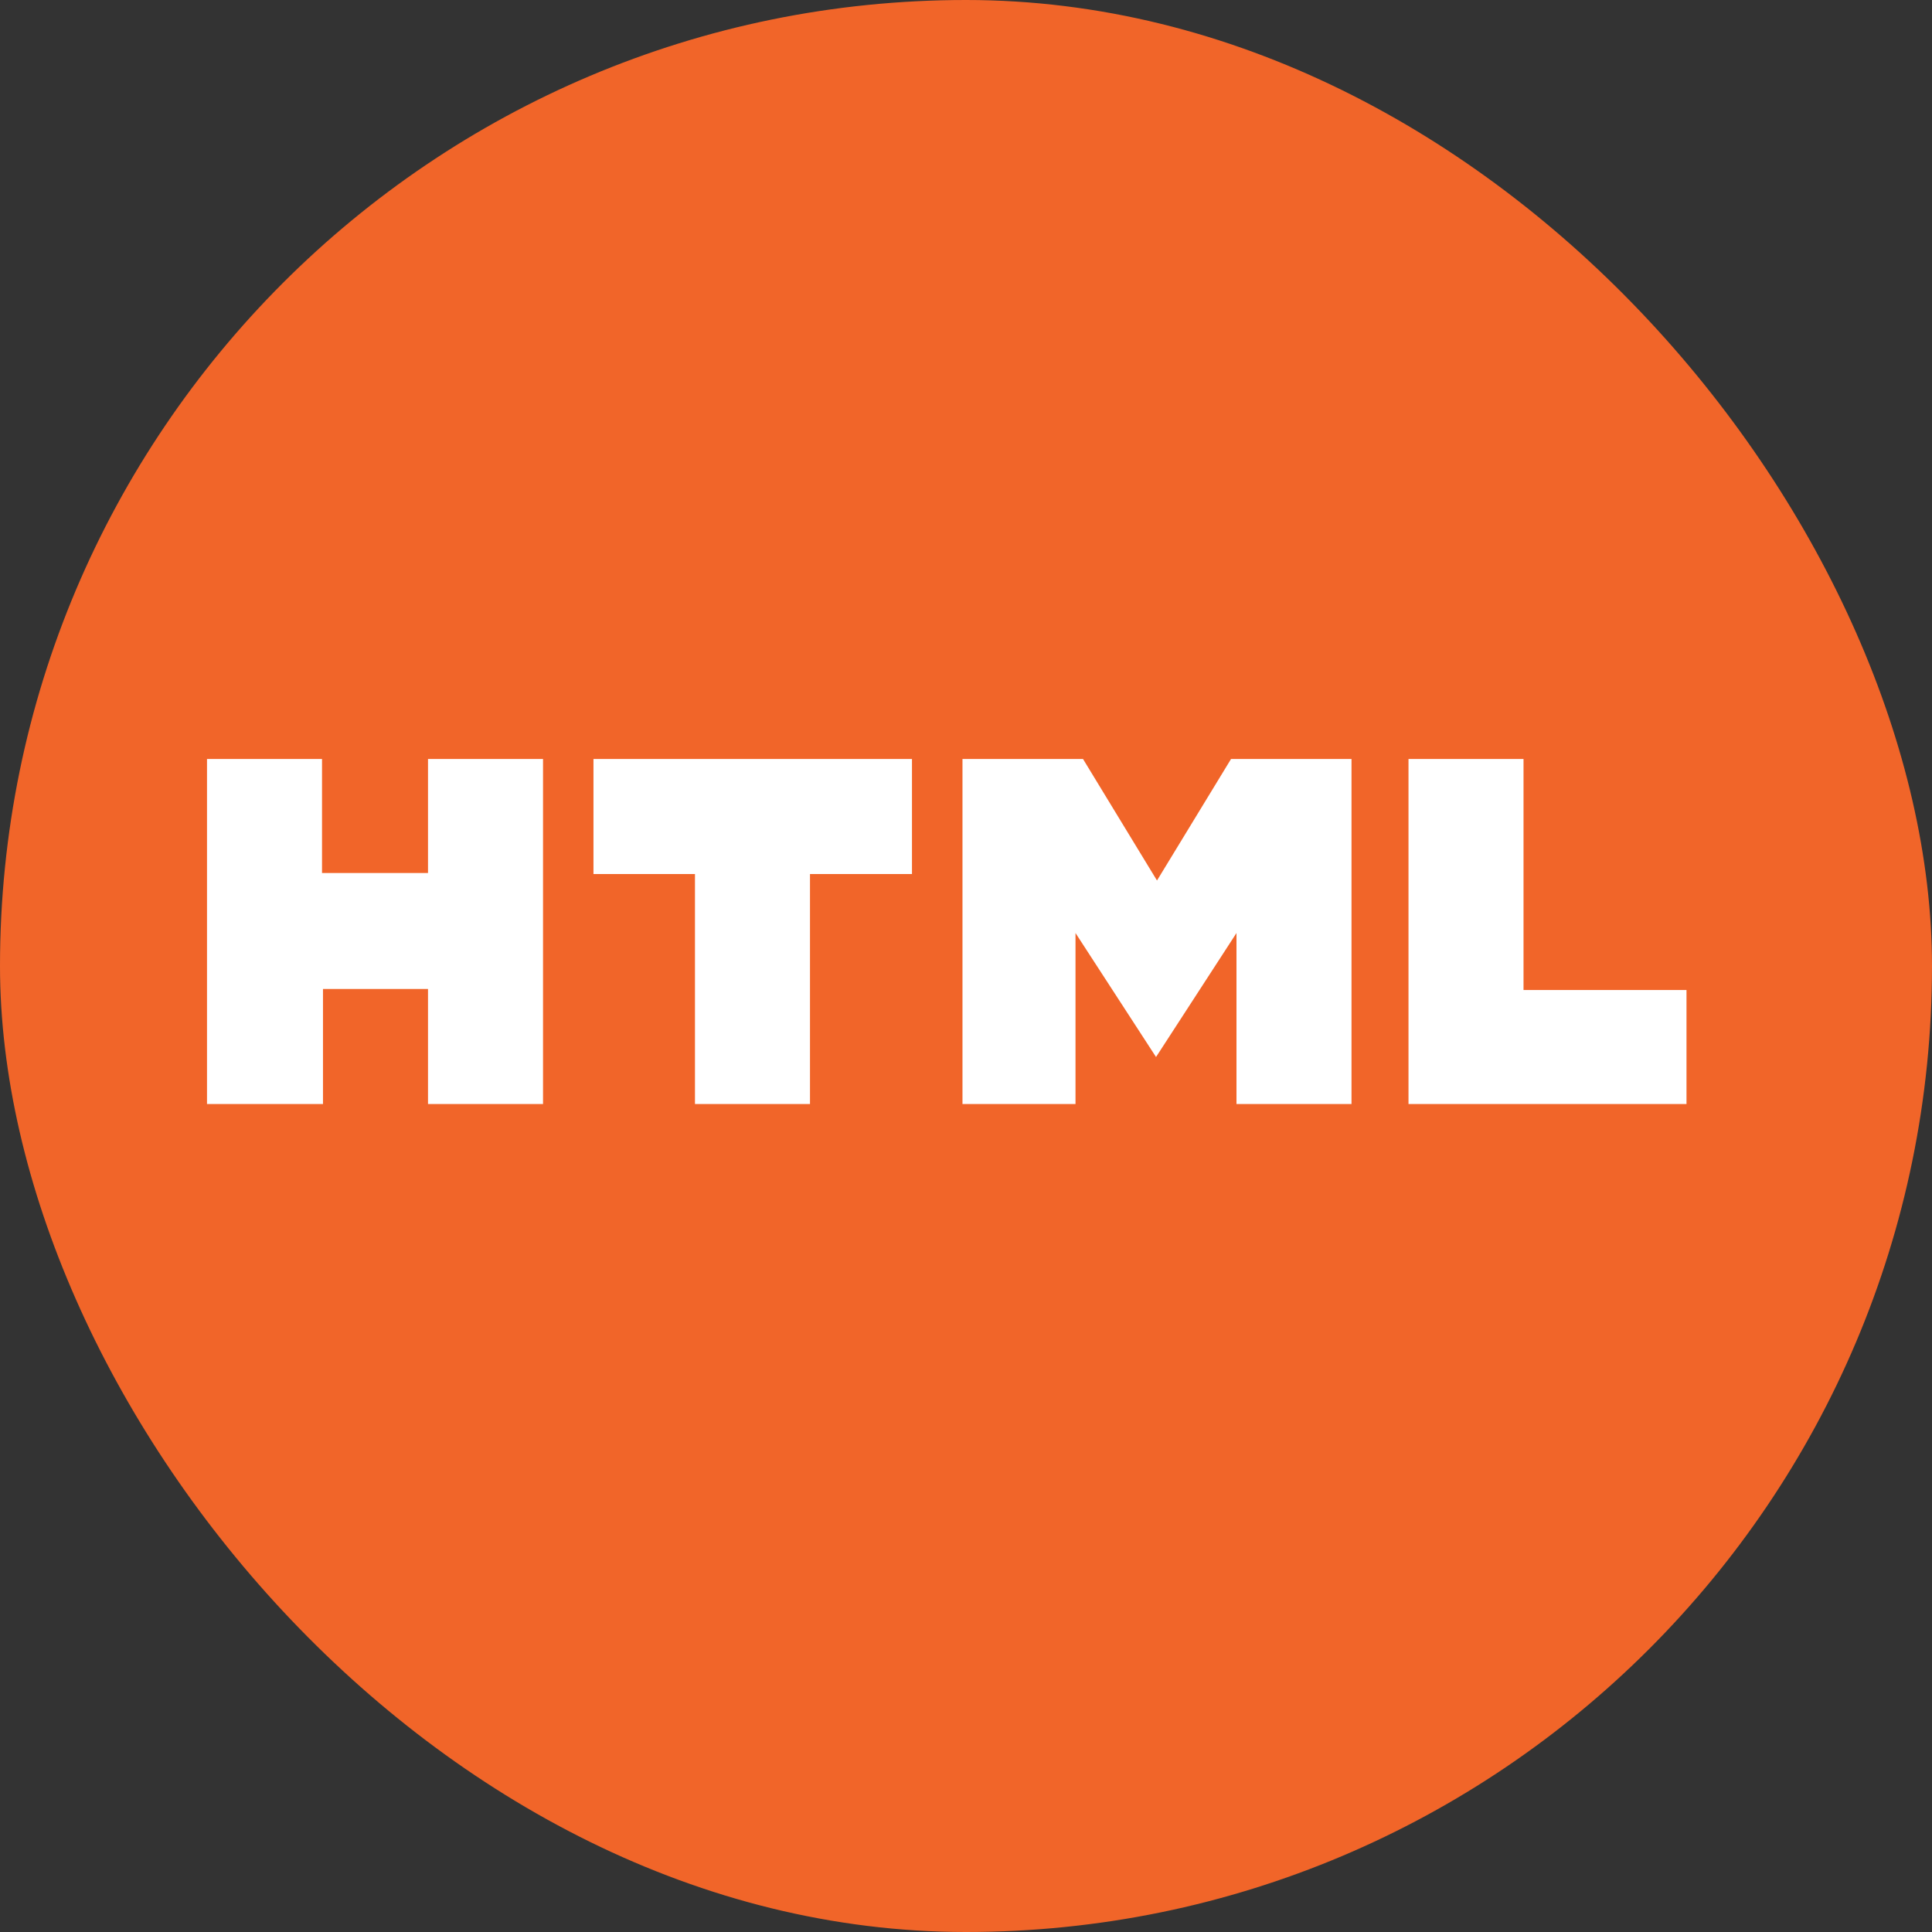 <svg width="28" height="28" viewBox="0 0 28 28" fill="none" xmlns="http://www.w3.org/2000/svg">
<rect x="0" y="0" width="28" height="28" fill="#333333" stroke="none"/>
<rect width="28" height="28" rx="14" fill="#F16529"/>
<path d="M3 11H4.667V12.652H6.203V11H7.87V16H6.203V14.333H4.681V16H3M10.072 12.667H8.601V11H13.217V12.667H11.739V16H10.072M13.949 11H15.696L16.768 12.761L17.841 11H19.587V16H17.92V13.522L16.754 15.319L15.587 13.522V16H13.949M20.413 11H22.08V14.348H24.442V16H20.413" fill="white"/>
</svg>
